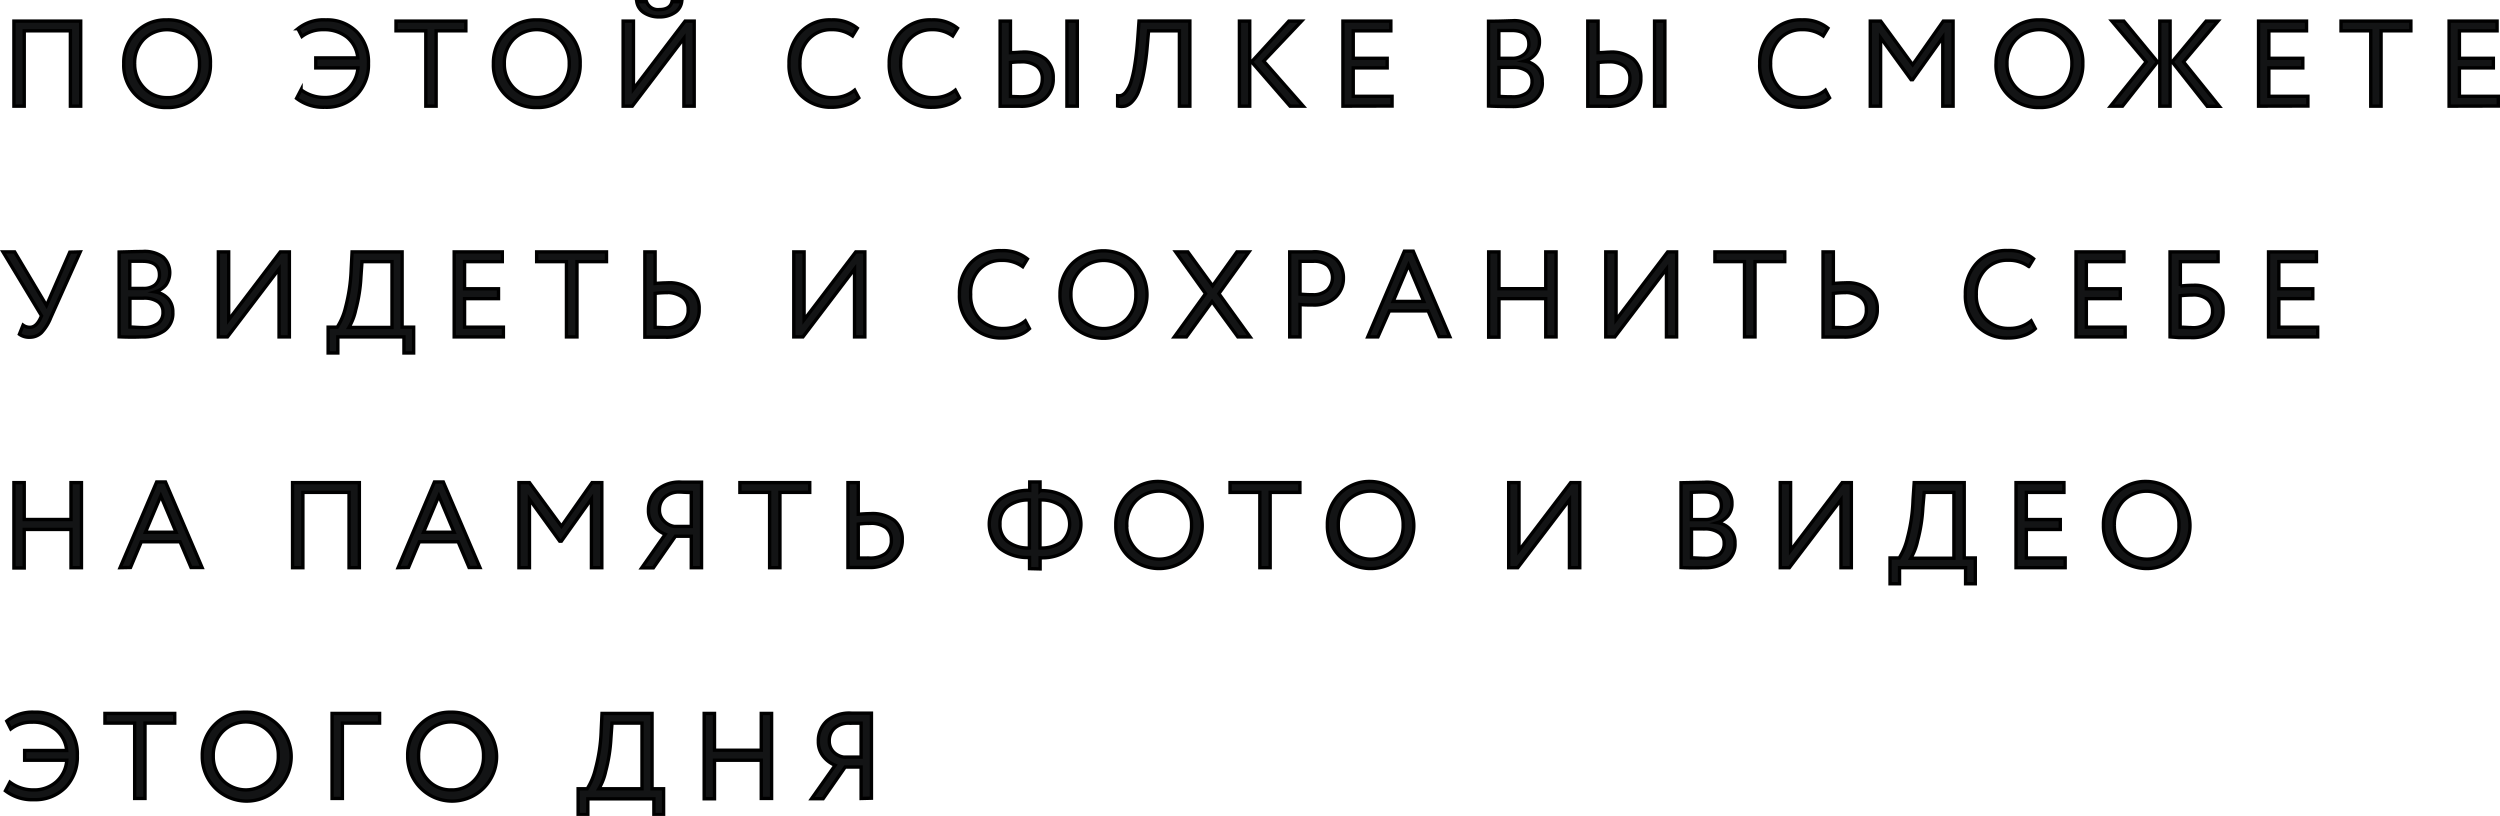 <?xml version="1.0" encoding="UTF-8"?> <svg xmlns="http://www.w3.org/2000/svg" viewBox="0 0 368.3 120.2"> <defs> <style>.cls-1{fill:#131415;stroke:#000;stroke-miterlimit:10;stroke-width:0.5px;}</style> </defs> <g id="Слой_2" data-name="Слой 2"> <g id="Слой_1-2" data-name="Слой 1"> <path class="cls-1" d="M10.37,15.64V4.54H3.57v11.1H2.05V3.11h9.84V15.64Z"></path> <path class="cls-1" d="M18.23,9.38A6.28,6.28,0,0,1,20,4.79a6.1,6.1,0,0,1,4.58-1.86A6.19,6.19,0,0,1,31,9.38,6.24,6.24,0,0,1,29.18,14a6.16,6.16,0,0,1-4.56,1.84,6.19,6.19,0,0,1-6.39-6.44Zm1.61,0a5,5,0,0,0,1.38,3.56,4.48,4.48,0,0,0,3.4,1.44A4.48,4.48,0,0,0,28.06,13a5,5,0,0,0,1.33-3.57A5,5,0,0,0,28,5.79a4.82,4.82,0,0,0-6.82,0A5,5,0,0,0,19.84,9.38Z"></path> <path class="cls-1" d="M46.52,10V8.53h6.19a4.5,4.5,0,0,0-1.59-3.06,5.38,5.38,0,0,0-3.47-1.1,5.09,5.09,0,0,0-3.17,1l-.59-1.14A6,6,0,0,1,48,2.93a6.12,6.12,0,0,1,4.55,1.76,6.35,6.35,0,0,1,1.73,4.65A6.42,6.42,0,0,1,52.53,14a6.23,6.23,0,0,1-4.67,1.8,6.48,6.48,0,0,1-4.17-1.31l.66-1.27a5.65,5.65,0,0,0,3.47,1.14,4.91,4.91,0,0,0,3.36-1.18A4.74,4.74,0,0,0,52.73,10Z"></path> <path class="cls-1" d="M58.34,4.54V3.11H68.63V4.54H64.25v11.1H62.73V4.54Z"></path> <path class="cls-1" d="M72.69,9.38A6.32,6.32,0,0,1,74.5,4.79a6.12,6.12,0,0,1,4.58-1.86,6.21,6.21,0,0,1,6.39,6.45A6.28,6.28,0,0,1,83.65,14a6.17,6.17,0,0,1-4.57,1.84,6.21,6.21,0,0,1-6.39-6.44Zm1.61,0a5,5,0,0,0,1.38,3.56,4.8,4.8,0,0,0,6.85,0,5,5,0,0,0,1.33-3.57,4.94,4.94,0,0,0-1.38-3.59,4.82,4.82,0,0,0-6.82,0A5,5,0,0,0,74.3,9.38Z"></path> <path class="cls-1" d="M93.15,15.64H91.8V3.11h1.52v10l7.61-10h1.34V15.64h-1.52v-10ZM93.81.25h1.43a1.8,1.8,0,0,0,1.91,1.16c1,0,1.67-.38,1.85-1.16h1.43a2.23,2.23,0,0,1-1.05,1.62,3.92,3.92,0,0,1-2.23.62,4,4,0,0,1-2.28-.62A2.36,2.36,0,0,1,93.81.25Z"></path> <path class="cls-1" d="M125.91,13.28l.61,1.14a4.36,4.36,0,0,1-1.7,1,6.83,6.83,0,0,1-2.26.38A6.21,6.21,0,0,1,118,14.05a6.32,6.32,0,0,1-1.76-4.67,6.52,6.52,0,0,1,1.69-4.61,5.88,5.88,0,0,1,4.55-1.84,5.69,5.69,0,0,1,3.82,1.22l-.7,1.15a5.07,5.07,0,0,0-3.1-.93,4.36,4.36,0,0,0-3.34,1.39,5.09,5.09,0,0,0-1.31,3.62A5,5,0,0,0,119.17,13a4.72,4.72,0,0,0,3.53,1.38A4.92,4.92,0,0,0,125.91,13.28Z"></path> <path class="cls-1" d="M140.74,13.28l.61,1.14a4.29,4.29,0,0,1-1.7,1,6.81,6.81,0,0,1-2.25.38,6.18,6.18,0,0,1-4.59-1.77A6.29,6.29,0,0,1,131,9.38a6.57,6.57,0,0,1,1.69-4.61,5.89,5.89,0,0,1,4.56-1.84,5.64,5.64,0,0,1,3.81,1.22l-.7,1.15a5,5,0,0,0-3.09-.93A4.38,4.38,0,0,0,134,5.76a5.09,5.09,0,0,0-1.31,3.62A5,5,0,0,0,134,13a4.73,4.73,0,0,0,3.54,1.38A4.9,4.9,0,0,0,140.74,13.28Z"></path> <path class="cls-1" d="M148.86,3.11V7.76c.76,0,1.31-.08,1.67-.08a5.13,5.13,0,0,1,3.47,1,3.58,3.58,0,0,1,1.16,2.84,3.75,3.75,0,0,1-1.31,3.05,5.62,5.62,0,0,1-3.66,1.08h-1.55l-1.3,0V3.11Zm1.56,6a14.15,14.15,0,0,0-1.56.1v5l1.51.05c2.12,0,3.18-.89,3.18-2.66a2.23,2.23,0,0,0-.8-1.84A3.72,3.72,0,0,0,150.42,9.11Zm6.76,6.53V3.11h1.53V15.64Z"></path> <path class="cls-1" d="M173.75,15.64V4.54h-4.54L169,6.91a35.82,35.82,0,0,1-.55,4,15.38,15.38,0,0,1-.73,2.6,4.48,4.48,0,0,1-.93,1.47,2.3,2.3,0,0,1-1,.64,2.85,2.85,0,0,1-1.14,0l0-1.52a1.51,1.51,0,0,0,.61-.06,1.66,1.66,0,0,0,.65-.56,4.44,4.44,0,0,0,.68-1.33,17,17,0,0,0,.58-2.54c.19-1.13.34-2.46.45-4l.18-2.51h7.49V15.64Z"></path> <path class="cls-1" d="M182.59,15.64V3.11h1.52V15.64Zm9.16-12.53L186.17,9,192,15.64h-1.95l-5.67-6.53,5.49-6Z"></path> <path class="cls-1" d="M197.84,15.64V3.11h7.06V4.54h-5.54V8.59h5V10h-5v4.19h5.72v1.43Z"></path> <path class="cls-1" d="M219.29,15.62V3.13c1.86,0,3-.07,3.44-.07a4.57,4.57,0,0,1,3.06.84,2.84,2.84,0,0,1,1,2.25A2.82,2.82,0,0,1,226.16,8a3.26,3.26,0,0,1-1.55,1v0a3.15,3.15,0,0,1,1.89,1,2.81,2.81,0,0,1,.7,2A3.14,3.14,0,0,1,226,14.79a5.52,5.52,0,0,1-3.31.9C221.39,15.69,220.27,15.67,219.29,15.62Zm3.4-11.13-1.88,0V8.59h2A2.65,2.65,0,0,0,224.54,8a1.86,1.86,0,0,0,.69-1.54C225.23,5.16,224.38,4.49,222.69,4.49Zm.14,5.44h-2v4.26c.55.05,1.19.07,1.93.07a3.52,3.52,0,0,0,2.18-.58,2,2,0,0,0,.76-1.71,1.74,1.74,0,0,0-.74-1.51A3.63,3.63,0,0,0,222.83,9.93Z"></path> <path class="cls-1" d="M235.43,3.11V7.76c.75,0,1.31-.08,1.66-.08a5.16,5.16,0,0,1,3.48,1,3.58,3.58,0,0,1,1.16,2.84,3.72,3.72,0,0,1-1.32,3.05,5.59,5.59,0,0,1-3.66,1.08h-1.54l-1.3,0V3.11Zm1.56,6a14.15,14.15,0,0,0-1.56.1v5l1.5.05c2.13,0,3.19-.89,3.19-2.66a2.21,2.21,0,0,0-.81-1.84A3.69,3.69,0,0,0,237,9.11Zm6.76,6.53V3.11h1.52V15.64Z"></path> <path class="cls-1" d="M268.92,13.28l.61,1.14a4.22,4.22,0,0,1-1.7,1,6.73,6.73,0,0,1-2.25.38A6.18,6.18,0,0,1,261,14.05a6.28,6.28,0,0,1-1.76-4.67,6.52,6.52,0,0,1,1.69-4.61,5.85,5.85,0,0,1,4.55-1.84,5.64,5.64,0,0,1,3.81,1.22l-.69,1.15a5.07,5.07,0,0,0-3.1-.93,4.38,4.38,0,0,0-3.35,1.39,5.09,5.09,0,0,0-1.3,3.62A5,5,0,0,0,262.19,13a4.72,4.72,0,0,0,3.53,1.38A4.88,4.88,0,0,0,268.92,13.28Z"></path> <path class="cls-1" d="M275.53,15.64V3.11h1.54l4.7,6.43,4.51-6.43h1.45V15.64h-1.52V5.51l-4.44,6.23h-.23l-4.49-6.18V15.64Z"></path> <path class="cls-1" d="M294.06,9.38a6.32,6.32,0,0,1,1.81-4.59,6.12,6.12,0,0,1,4.58-1.86,6.21,6.21,0,0,1,6.39,6.45A6.25,6.25,0,0,1,305,14a6.13,6.13,0,0,1-4.56,1.84,6.21,6.21,0,0,1-6.39-6.44Zm1.61,0a5,5,0,0,0,1.38,3.56,4.8,4.8,0,0,0,6.85,0,5.06,5.06,0,0,0,1.33-3.57,4.94,4.94,0,0,0-1.38-3.59,4.82,4.82,0,0,0-6.82,0A5,5,0,0,0,295.67,9.38Z"></path> <path class="cls-1" d="M316.18,9.11l-5.06-6h1.77l4.95,6-5.15,6.53h-1.77Zm2,6.53V3.11h1.52V15.64Zm8.57-12.53-5.07,6,5.27,6.55h-1.78L320,9.11l5-6Z"></path> <path class="cls-1" d="M332.73,15.64V3.11h7.07V4.54h-5.55V8.59h5V10h-5v4.19H340v1.43Z"></path> <path class="cls-1" d="M344.88,4.54V3.11h10.29V4.54h-4.39v11.1h-1.52V4.54Z"></path> <path class="cls-1" d="M360.8,15.64V3.11h7.07V4.54h-5.55V8.59h5V10h-5v4.19h5.73v1.43Z"></path> <path class="cls-1" d="M11.82,37.11,7.49,46.77A7,7,0,0,1,6.11,49a2.47,2.47,0,0,1-1.73.68,2.45,2.45,0,0,1-1.52-.44L3.4,47.9a1.7,1.7,0,0,0,1,.32C5,48.22,5.49,47.8,5.9,47l.22-.47L.44,37.11H2.16L6.85,45l3.43-7.85Z"></path> <path class="cls-1" d="M17.55,49.62V37.13c1.86-.05,3-.08,3.43-.08a4.6,4.6,0,0,1,3.07.85,3.15,3.15,0,0,1,.37,4.1,3.26,3.26,0,0,1-1.56,1v0a3.29,3.29,0,0,1,1.9,1,2.9,2.9,0,0,1,.7,2,3.14,3.14,0,0,1-1.25,2.72,5.44,5.44,0,0,1-3.3.91C19.65,49.69,18.53,49.66,17.55,49.62ZM21,38.49c-.36,0-1,0-1.88,0v4h2A2.66,2.66,0,0,0,22.8,42a1.86,1.86,0,0,0,.69-1.54C23.49,39.15,22.64,38.49,21,38.49Zm.14,5.44h-2v4.25c.55,0,1.19.08,1.93.08a3.53,3.53,0,0,0,2.18-.59,2,2,0,0,0,.76-1.7,1.76,1.76,0,0,0-.75-1.52A3.58,3.58,0,0,0,21.09,43.93Z"></path> <path class="cls-1" d="M33.51,49.63H32.17V37.11h1.52v10l7.6-10h1.34V49.63H41.11v-10Z"></path> <path class="cls-1" d="M48.34,52V48.2h1.34a9.37,9.37,0,0,0,1.23-2.92,25.45,25.45,0,0,0,.83-5.67l.13-2.5h7.37V48.2h1.7V52H59.51V49.63H49.77V52Zm4.83-11.18a23,23,0,0,1-.77,4.85,8.38,8.38,0,0,1-1,2.57h6.35V38.54H53.33Z"></path> <path class="cls-1" d="M66.91,49.63V37.11H74v1.43H68.44v4h5V44h-5V48.2h5.72v1.43Z"></path> <path class="cls-1" d="M79.06,38.54V37.11H89.35v1.43H85V49.63H83.45V38.54Z"></path> <path class="cls-1" d="M96.51,37.11v4.65c.75-.06,1.34-.09,1.75-.09a5.31,5.31,0,0,1,3.55,1A3.59,3.59,0,0,1,103,45.54a3.71,3.71,0,0,1-1.34,3.05,5.76,5.76,0,0,1-3.73,1.08l-1.59,0-1.34,0V37.11Zm1.65,6a15.32,15.32,0,0,0-1.65.11v5l1.59.06a3.9,3.9,0,0,0,2.43-.67,2.41,2.41,0,0,0,.85-2,2.15,2.15,0,0,0-.84-1.83A3.87,3.87,0,0,0,98.16,43.1Z"></path> <path class="cls-1" d="M118.29,49.63h-1.35V37.11h1.52v10l7.61-10h1.34V49.63h-1.52v-10Z"></path> <path class="cls-1" d="M151.05,47.27l.61,1.15a4.36,4.36,0,0,1-1.7,1,6.82,6.82,0,0,1-2.26.37,6.2,6.2,0,0,1-4.59-1.76,6.33,6.33,0,0,1-1.76-4.68A6.54,6.54,0,0,1,143,38.76a5.89,5.89,0,0,1,4.55-1.83,5.64,5.64,0,0,1,3.81,1.22l-.69,1.14a5.07,5.07,0,0,0-3.1-.93,4.37,4.37,0,0,0-3.34,1.4A5,5,0,0,0,143,43.37,5,5,0,0,0,144.31,47a4.69,4.69,0,0,0,3.53,1.39A4.93,4.93,0,0,0,151.05,47.27Z"></path> <path class="cls-1" d="M156.16,43.37A6.35,6.35,0,0,1,158,38.78a6.63,6.63,0,0,1,9.15,0,6.76,6.76,0,0,1,0,9.24A6.65,6.65,0,0,1,158,48,6.28,6.28,0,0,1,156.16,43.37Zm1.61,0a5,5,0,0,0,1.38,3.57A4.8,4.8,0,0,0,166,47a5.08,5.08,0,0,0,1.33-3.58A5,5,0,0,0,166,39.78a4.82,4.82,0,0,0-6.82,0A5,5,0,0,0,157.77,43.37Z"></path> <path class="cls-1" d="M184,37.11l-4.43,6.15,4.59,6.37h-1.8l-3.8-5.2-3.77,5.2H173l4.6-6.37-4.4-6.15H175l3.64,5,3.58-5Z"></path> <path class="cls-1" d="M191.52,49.63H190V37.11l1.6,0,1.67,0a4.88,4.88,0,0,1,3.56,1.1A3.82,3.82,0,0,1,197.91,41a3.78,3.78,0,0,1-1.17,2.79,4.62,4.62,0,0,1-3.34,1.14c-.69,0-1.32,0-1.88-.07Zm1.9-11.13c-.48,0-1.11,0-1.9,0v4.83q1,.09,1.83.09a3.21,3.21,0,0,0,2.16-.67,2.57,2.57,0,0,0,.07-3.64A3.15,3.15,0,0,0,193.42,38.5Z"></path> <path class="cls-1" d="M201.5,49.63,206.89,37h1.31l5.38,12.59H212l-1.61-3.79h-5.7L203,49.63Zm6-10.57-2.26,5.35h4.51Z"></path> <path class="cls-1" d="M227.72,49.63V44h-6.89v5.67h-1.52V37.11h1.52v5.42h6.89V37.11h1.52V49.63Z"></path> <path class="cls-1" d="M237.9,49.63h-1.34V37.11h1.52v10l7.6-10H247V49.63H245.5v-10Z"></path> <path class="cls-1" d="M252.64,38.54V37.11h10.29v1.43h-4.38V49.63H257V38.54Z"></path> <path class="cls-1" d="M270.09,37.11v4.65c.75-.06,1.33-.09,1.75-.09a5.27,5.27,0,0,1,3.54,1,3.56,3.56,0,0,1,1.18,2.85,3.7,3.7,0,0,1-1.33,3.05,5.77,5.77,0,0,1-3.73,1.08l-1.59,0-1.34,0V37.11Zm1.64,6a15.32,15.32,0,0,0-1.64.11v5l1.59.06a3.85,3.85,0,0,0,2.42-.67,2.38,2.38,0,0,0,.85-2,2.15,2.15,0,0,0-.84-1.83A3.83,3.83,0,0,0,271.73,43.1Z"></path> <path class="cls-1" d="M299.23,47.27l.61,1.15a4.29,4.29,0,0,1-1.7,1,6.72,6.72,0,0,1-2.25.37,6.17,6.17,0,0,1-4.59-1.76,6.29,6.29,0,0,1-1.76-4.68,6.54,6.54,0,0,1,1.69-4.61,5.88,5.88,0,0,1,4.55-1.83,5.64,5.64,0,0,1,3.81,1.22l-.7,1.14a5,5,0,0,0-3.09-.93,4.39,4.39,0,0,0-3.35,1.4,5.06,5.06,0,0,0-1.3,3.61A5,5,0,0,0,292.5,47,4.69,4.69,0,0,0,296,48.38,4.89,4.89,0,0,0,299.23,47.27Z"></path> <path class="cls-1" d="M305.84,49.63V37.11h7.06v1.43h-5.54v4h5V44h-5V48.2h5.72v1.43Z"></path> <path class="cls-1" d="M319.69,49.63V37.11h7.08v1.43h-5.56v3.6a17.33,17.33,0,0,1,1.91-.11,4.87,4.87,0,0,1,3.23,1,3.37,3.37,0,0,1,1.15,2.7,3.6,3.6,0,0,1-1.27,3,5.49,5.49,0,0,1-3.54,1c-.46,0-1,0-1.7,0ZM323,43.46a17.18,17.18,0,0,0-1.82.11V48.2c.74,0,1.31.07,1.71.07a3.48,3.48,0,0,0,2.29-.64,2.21,2.21,0,0,0,.77-1.81,2.12,2.12,0,0,0-.75-1.72A3.28,3.28,0,0,0,323,43.46Z"></path> <path class="cls-1" d="M334.2,49.63V37.11h7.06v1.43h-5.54v4h5V44h-5V48.2h5.72v1.43Z"></path> <path class="cls-1" d="M10.46,83.63V78H3.57v5.67H2.05V71.1H3.57v5.43h6.89V71.1H12V83.63Z"></path> <path class="cls-1" d="M17.69,83.63,23.08,71h1.3l5.39,12.6H28.14l-1.61-3.79H20.82l-1.59,3.79Zm6-10.57-2.26,5.35h4.51Z"></path> <path class="cls-1" d="M51.42,83.63V72.54h-6.8V83.63H43.1V71.1h9.84V83.63Z"></path> <path class="cls-1" d="M58.65,83.63,64,71h1.31l5.39,12.6H69.1l-1.61-3.79H61.78l-1.59,3.79Zm6-10.57-2.25,5.35H66.9Z"></path> <path class="cls-1" d="M76.45,83.63V71.1H78l4.71,6.43,4.51-6.43h1.44V83.63H87.13V73.5L82.7,79.73h-.24L78,73.56V83.63Z"></path> <path class="cls-1" d="M101.84,83.63V79H99.5l-3.24,4.65H94.54L98,78.71a4.21,4.21,0,0,1-1.76-1.34,3.45,3.45,0,0,1-.71-2.17,4,4,0,0,1,1.24-3,5.11,5.11,0,0,1,3.65-1.17l1.5,0,1.43,0V83.63Zm-2.52-6.08h2.52v-5c-.82,0-1.39-.06-1.7-.06a3.11,3.11,0,0,0-2.2.74,2.49,2.49,0,0,0-.79,1.89,2.23,2.23,0,0,0,.65,1.62A2.66,2.66,0,0,0,99.32,77.55Z"></path> <path class="cls-1" d="M109,72.54V71.1h10.29v1.44H114.9V83.63h-1.52V72.54Z"></path> <path class="cls-1" d="M126.44,71.1v4.66c.76-.06,1.34-.09,1.76-.09a5.3,5.3,0,0,1,3.54,1,3.55,3.55,0,0,1,1.18,2.84,3.7,3.7,0,0,1-1.33,3,5.78,5.78,0,0,1-3.73,1.09l-1.59,0-1.35,0V71.1Zm1.65,6a13.35,13.35,0,0,0-1.65.11v5l1.6,0a3.81,3.81,0,0,0,2.42-.67,2.36,2.36,0,0,0,.85-2,2.18,2.18,0,0,0-.84-1.84A3.9,3.9,0,0,0,128.09,77.1Z"></path> <path class="cls-1" d="M151.67,83.77V82.13h0a6.69,6.69,0,0,1-4.32-1.31,4.88,4.88,0,0,1,0-7.25,6.8,6.8,0,0,1,4.35-1.32V71h1.52v1.29a6.9,6.9,0,0,1,4.39,1.32,4.84,4.84,0,0,1,0,7.25,6.72,6.72,0,0,1-4.32,1.31h-.06v1.64Zm-4.35-6.58a3.14,3.14,0,0,0,1.17,2.63,5,5,0,0,0,3.16.91h0V73.66a5,5,0,0,0-3.19.94A3.17,3.17,0,0,0,147.32,77.19Zm5.89-3.53h0v7.07h0a5.11,5.11,0,0,0,3.21-.9,3.54,3.54,0,0,0,0-5.24A5,5,0,0,0,153.21,73.66Z"></path> <path class="cls-1" d="M164.38,77.37a6.31,6.31,0,0,1,1.8-4.59,6.13,6.13,0,0,1,4.58-1.85,6.52,6.52,0,0,1,4.57,11,6.63,6.63,0,0,1-9.14,0A6.25,6.25,0,0,1,164.38,77.37Zm1.61,0a5,5,0,0,0,1.38,3.57,4.79,4.79,0,0,0,6.84,0,5.06,5.06,0,0,0,1.33-3.58,4.94,4.94,0,0,0-1.38-3.59,4.8,4.8,0,0,0-6.81,0A5,5,0,0,0,166,77.37Z"></path> <path class="cls-1" d="M181.21,72.54V71.1H191.5v1.44h-4.38V83.63H185.6V72.54Z"></path> <path class="cls-1" d="M195.55,77.37a6.31,6.31,0,0,1,1.8-4.59,6.13,6.13,0,0,1,4.58-1.85,6.52,6.52,0,0,1,4.57,11,6.63,6.63,0,0,1-9.14,0A6.25,6.25,0,0,1,195.55,77.37Zm1.61,0a5,5,0,0,0,1.37,3.57,4.8,4.8,0,0,0,6.85,0,5.06,5.06,0,0,0,1.33-3.58,4.94,4.94,0,0,0-1.38-3.59,4.8,4.8,0,0,0-6.81,0A5,5,0,0,0,197.16,77.37Z"></path> <path class="cls-1" d="M223.6,83.63h-1.34V71.1h1.52v10l7.61-10h1.34V83.63h-1.52v-10Z"></path> <path class="cls-1" d="M247.65,83.61V71.12l3.44-.07a4.57,4.57,0,0,1,3.06.84,2.85,2.85,0,0,1,1,2.26,2.79,2.79,0,0,1-.59,1.85A3.24,3.24,0,0,1,253,77v0a3.15,3.15,0,0,1,1.9,1,2.85,2.85,0,0,1,.7,2,3.17,3.17,0,0,1-1.24,2.73,5.52,5.52,0,0,1-3.31.9C249.75,83.68,248.63,83.66,247.65,83.61Zm3.4-11.13c-.36,0-1,0-1.88.06v4h2A2.66,2.66,0,0,0,252.9,76a1.88,1.88,0,0,0,.69-1.54C253.59,73.15,252.74,72.48,251.05,72.48Zm.14,5.44h-2v4.26c.55,0,1.19.07,1.93.07a3.52,3.52,0,0,0,2.18-.58A2,2,0,0,0,254,80a1.75,1.75,0,0,0-.74-1.51A3.63,3.63,0,0,0,251.19,77.92Z"></path> <path class="cls-1" d="M263.61,83.63h-1.34V71.1h1.52v10l7.6-10h1.35V83.63h-1.53v-10Z"></path> <path class="cls-1" d="M278.44,86V82.2h1.35A9.51,9.51,0,0,0,281,79.27a24.79,24.79,0,0,0,.83-5.66L282,71.1h7.37V82.2H291V86h-1.43V83.63h-9.73V86Zm4.83-11.19a23.13,23.13,0,0,1-.77,4.86,8.38,8.38,0,0,1-1,2.57h6.35V72.54h-4.38Z"></path> <path class="cls-1" d="M297,83.63V71.1h7.06v1.44h-5.54v4h5V78h-5V82.2h5.72v1.43Z"></path> <path class="cls-1" d="M309.88,77.37a6.28,6.28,0,0,1,1.81-4.59,6.1,6.1,0,0,1,4.58-1.85,6.51,6.51,0,0,1,4.56,11,6.62,6.62,0,0,1-9.13,0A6.25,6.25,0,0,1,309.88,77.37Zm1.61,0a5,5,0,0,0,1.38,3.57,4.79,4.79,0,0,0,6.84,0A5.06,5.06,0,0,0,321,77.37a4.93,4.93,0,0,0-1.37-3.59,4.82,4.82,0,0,0-6.82,0A5,5,0,0,0,311.49,77.37Z"></path> <path class="cls-1" d="M3.63,112v-1.44H9.82a4.5,4.5,0,0,0-1.59-3.06,5.33,5.33,0,0,0-3.47-1.11,5,5,0,0,0-3.17,1L1,106.23a6,6,0,0,1,4.11-1.31,6.12,6.12,0,0,1,4.55,1.76,6.31,6.31,0,0,1,1.73,4.65A6.42,6.42,0,0,1,9.64,116,6.23,6.23,0,0,1,5,117.81,6.48,6.48,0,0,1,.8,116.5l.66-1.27a5.65,5.65,0,0,0,3.47,1.14,4.87,4.87,0,0,0,3.36-1.19A4.71,4.71,0,0,0,9.84,112Z"></path> <path class="cls-1" d="M15.46,106.53V105.1H25.74v1.43H21.36v11.1H19.84v-11.1Z"></path> <path class="cls-1" d="M29.8,111.36a6.31,6.31,0,0,1,1.81-4.58,6.12,6.12,0,0,1,4.58-1.86,6.55,6.55,0,1,1-6.39,6.44Zm1.62,0a5,5,0,0,0,1.37,3.57,4.8,4.8,0,0,0,6.85,0A5,5,0,0,0,41,111.36a4.93,4.93,0,0,0-1.38-3.58,4.79,4.79,0,0,0-6.82,0A5,5,0,0,0,31.42,111.36Z"></path> <path class="cls-1" d="M48.92,117.63V105.1h7v1.43H50.44v11.1Z"></path> <path class="cls-1" d="M60.06,111.36a6.27,6.27,0,0,1,1.81-4.58,6.1,6.1,0,0,1,4.58-1.86,6.55,6.55,0,1,1-6.39,6.44Zm1.61,0a5,5,0,0,0,1.38,3.57,4.52,4.52,0,0,0,3.4,1.44,4.46,4.46,0,0,0,3.44-1.43,5,5,0,0,0,1.34-3.58,4.93,4.93,0,0,0-1.38-3.58,4.79,4.79,0,0,0-6.82,0A5,5,0,0,0,61.67,111.36Z"></path> <path class="cls-1" d="M85.17,120V116.2h1.34a9.62,9.62,0,0,0,1.22-2.93,24.72,24.72,0,0,0,.84-5.66l.12-2.51h7.37v11.1h1.7V120H96.33v-2.32H86.6V120ZM90,108.77a23.81,23.81,0,0,1-.77,4.86,8.44,8.44,0,0,1-1,2.57h6.35v-9.67H90.16Z"></path> <path class="cls-1" d="M112.15,117.63V112h-6.89v5.67h-1.52V105.1h1.52v5.42h6.89V105.1h1.52v12.53Z"></path> <path class="cls-1" d="M126.86,117.63V113h-2.35l-3.24,4.66h-1.71l3.47-4.92a4.27,4.27,0,0,1-1.77-1.35,3.41,3.41,0,0,1-.7-2.16,3.94,3.94,0,0,1,1.23-3,5.13,5.13,0,0,1,3.65-1.17l1.51,0,1.43,0v12.53Zm-2.53-6.09h2.53v-5l-1.7,0a3.08,3.08,0,0,0-2.2.73,2.46,2.46,0,0,0-.79,1.9,2.26,2.26,0,0,0,.64,1.62A2.62,2.62,0,0,0,124.33,111.54Z"></path> </g> </g> </svg> 